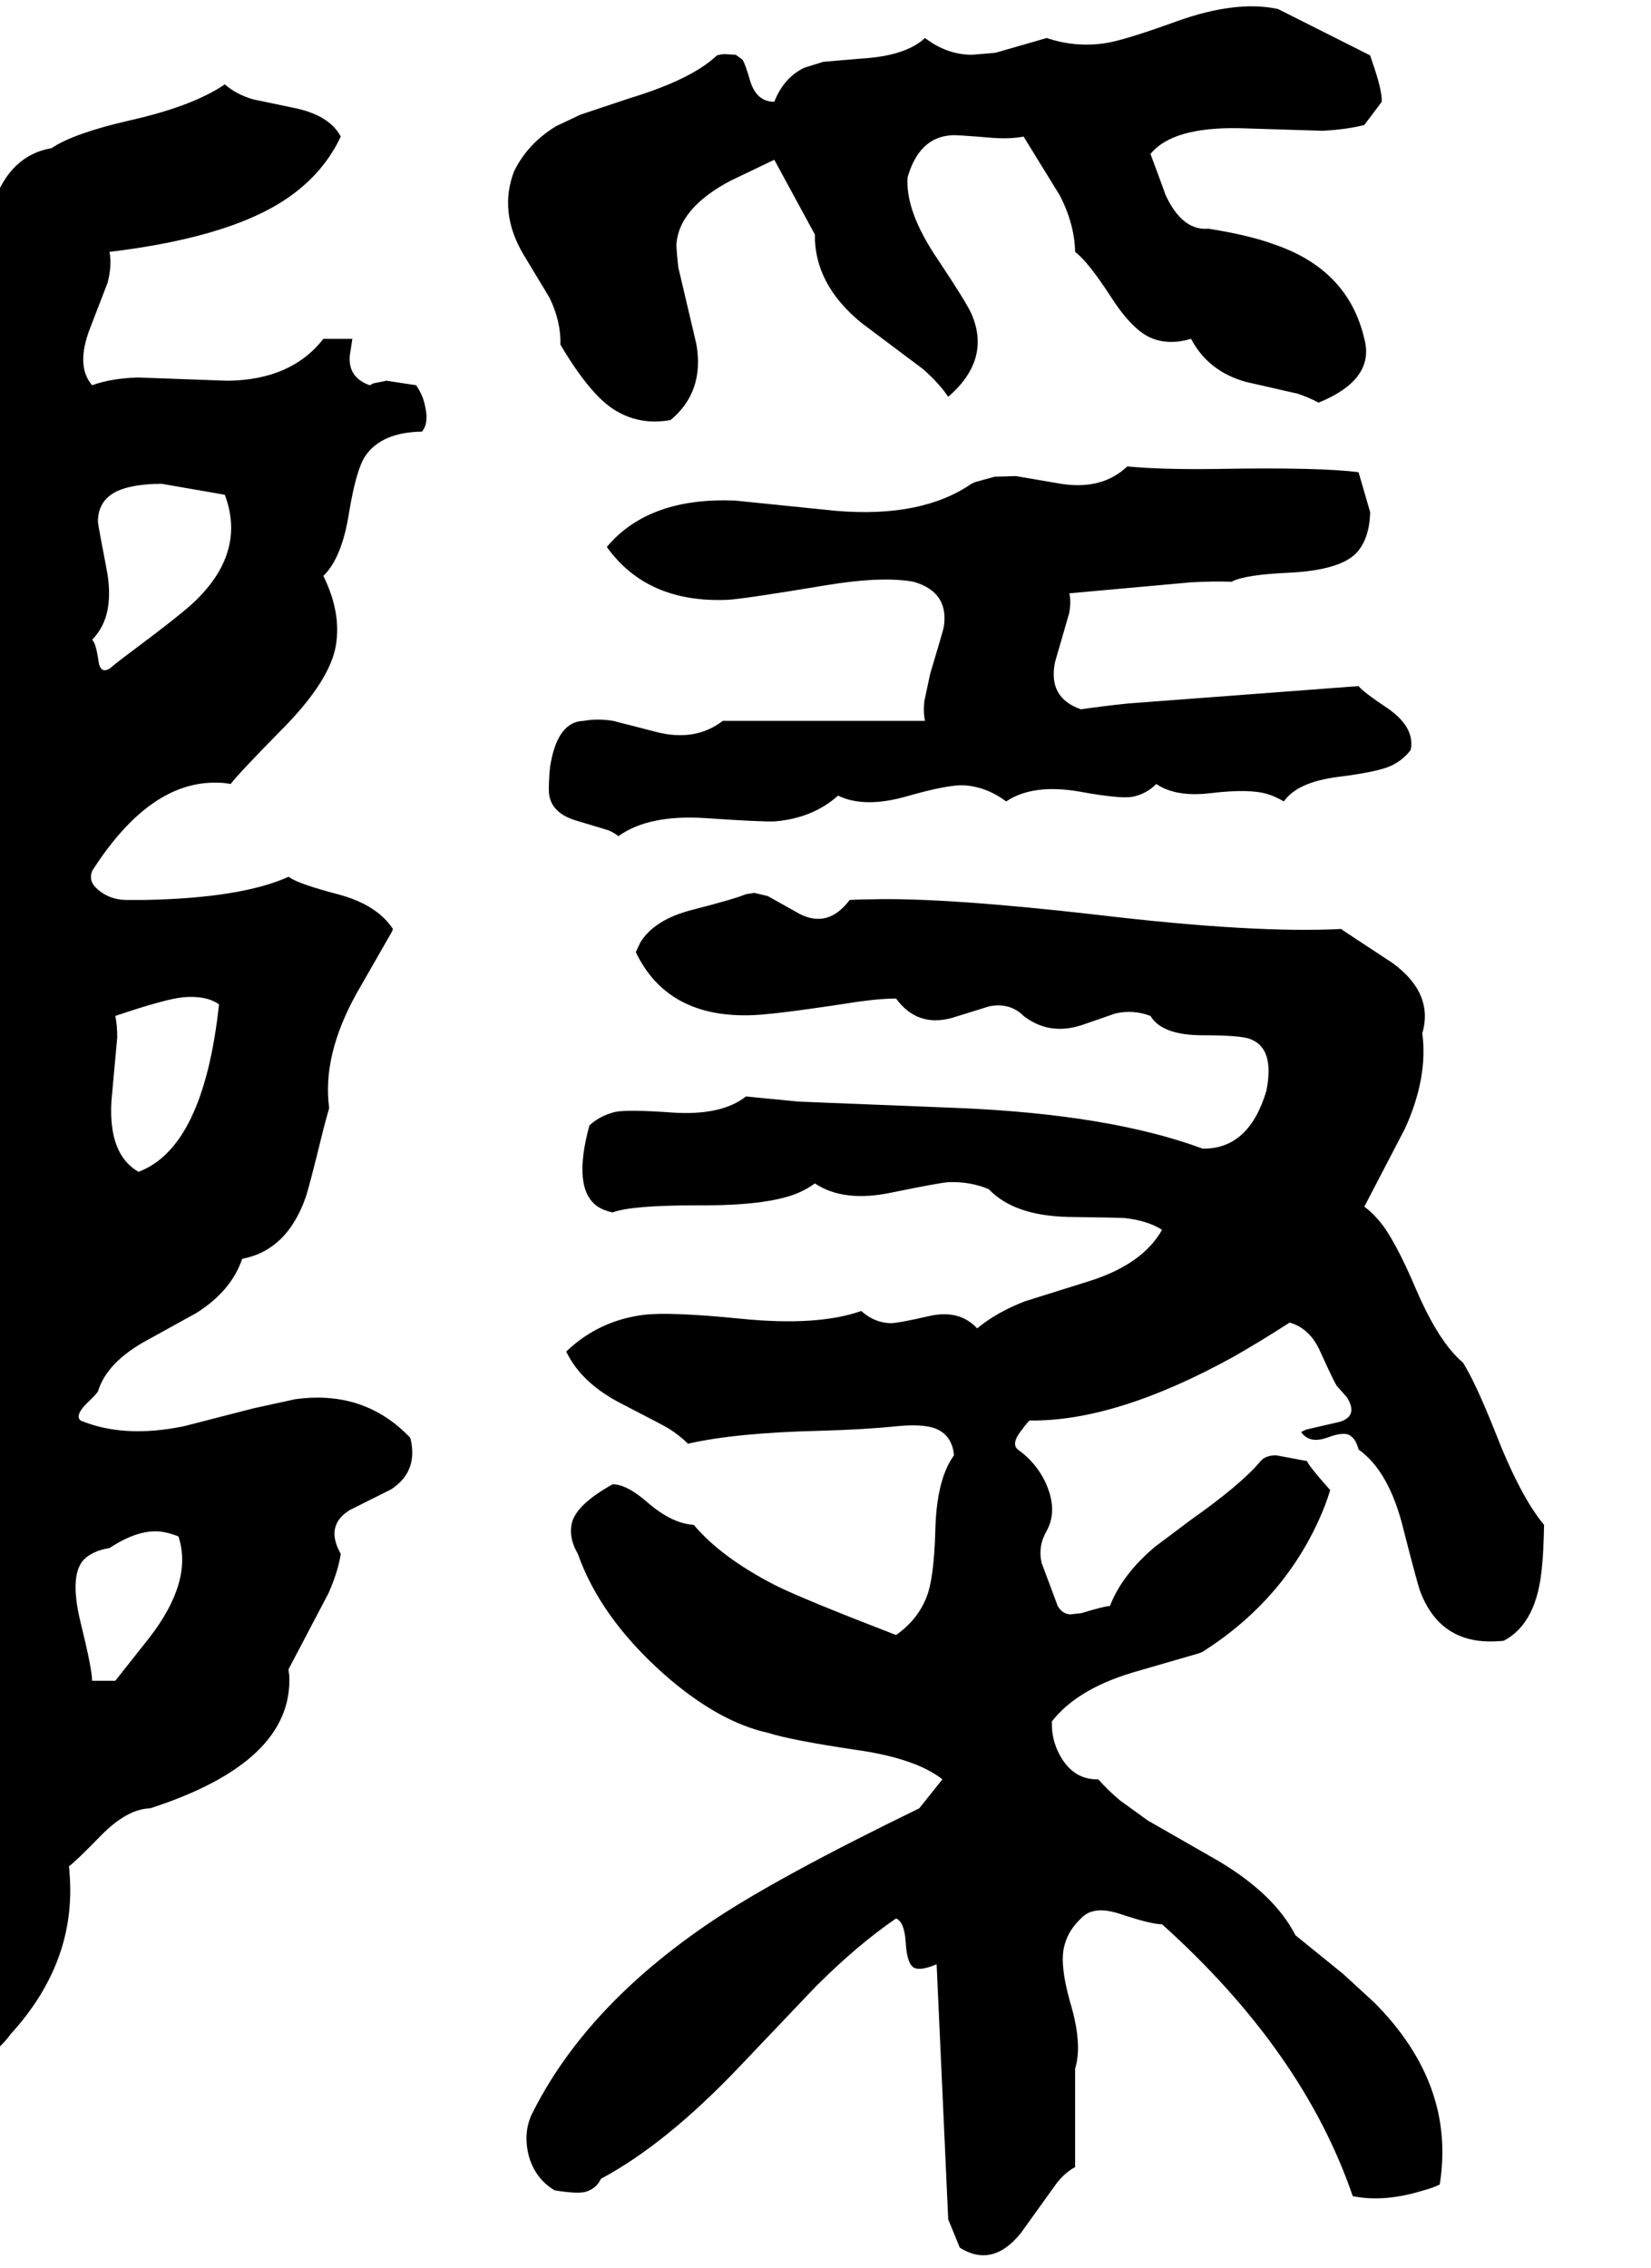 <svg xmlns="http://www.w3.org/2000/svg" viewBox="799 0 2563 3521">
<g transform="matrix(1 0 0 -1 0 2994)">
<path d="M1840 2342Q1893 2386 1880 2460L1852 2579Q1850 2596 1849 2612Q1851 2671 1936 2715Q1924 2709 2001 2746L2064 2630Q2063 2553 2136 2493L2232 2421Q2257 2399 2271 2378Q2338 2436 2307 2507Q2299 2525 2255 2591Q2204 2666 2208 2719Q2226 2781 2276 2784Q2280 2785 2340 2780Q2368 2778 2388 2782L2444 2691Q2467 2647 2468 2603Q2488 2588 2523 2534Q2557 2481 2587 2469Q2614 2458 2648 2468Q2675 2417 2734 2401L2813 2383Q2831 2377 2846 2369Q2934 2405 2917 2468Q2892 2576 2776 2615Q2738 2629 2675 2639Q2630 2635 2603 2704Q2619 2664 2585 2755Q2619 2797 2723 2795L2852 2791Q2890 2793 2917 2800L2944 2836Q2945 2853 2929 2899Q2927 2905 2926 2908L2783 2980Q2718 2994 2626 2961Q2543 2931 2515 2927Q2468 2920 2424 2935L2344 2912L2308 2909Q2269 2909 2235 2935Q2205 2907 2135 2903L2077 2898L2048 2889Q2016 2874 2001 2836Q1974 2836 1964 2867Q1955 2898 1951 2902L1941 2909L1924 2910Q1919 2910 1912 2908Q1873 2871 1778 2842L1700 2816L1662 2798Q1618 2771 1597 2728Q1573 2665 1611 2600L1652 2532Q1670 2495 1669 2459Q1714 2383 1751 2359Q1791 2333 1840 2342ZM1373 2396Q1339 2408 1342 2442L1346 2468H1301Q1251 2404 1152 2403L1014 2408Q972 2407 942 2396Q916 2426 939 2485Q964 2550 966 2555Q973 2582 969 2603Q1169 2627 1257 2695Q1304 2731 1328 2782Q1310 2816 1253 2827L1191 2840Q1165 2848 1148 2863Q1098 2829 1000 2807Q913 2787 879 2764Q814 2753 788 2676Q782 2659 771 2612Q717 2559 732 2469L762 2330Q770 2281 762 2243L726 2208L730 2129L737 2103L749 2085Q754 2078 762 2073Q762 2053 756 1852Q750 1673 780 1561Q754 1554 756 1522Q757 1483 753 1471Q789 1420 787 1306Q784 1195 785 1176Q787 1161 789 1148Q795 1094 761 1012L735 943Q721 899 726 861Q750 786 728 666Q707 557 706 527Q704 478 717 438Q700 370 695 229Q690 98 666 34Q657 11 645 -10Q633 -87 658 -144Q675 -183 708 -208Q764 -207 787 -192Q802 -182 816 -163Q918 -51 907 86Q907 91 906 97Q916 104 955 144Q996 186 1032 187Q1255 259 1248 394Q1247 399 1247 403L1309 521Q1324 555 1328 582Q1303 626 1342 650L1406 682Q1449 710 1436 762Q1365 837 1257 822L1193 808L1084 780Q991 761 924 789Q915 797 934 816Q947 828 951 834Q965 880 1028 914L1104 956Q1158 990 1175 1040Q1244 1053 1273 1134Q1278 1147 1301 1241Q1306 1260 1310 1274Q1299 1355 1352 1451L1407 1547Q1408 1549 1409 1552Q1384 1590 1323 1606Q1266 1621 1250 1631Q1249 1632 1247 1633Q1174 1600 1024 1597Q1015 1597 996 1597Q969 1597 950 1614Q936 1626 942 1642Q1032 1783 1138 1779Q1147 1779 1157 1777Q1171 1795 1234 1859Q1306 1931 1319 1985Q1331 2039 1301 2100Q1330 2128 1341 2199Q1352 2265 1366 2286Q1391 2323 1454 2324Q1465 2337 1459 2363Q1456 2380 1445 2396L1399 2403L1379 2399ZM969 591Q1016 622 1052 616Q1064 614 1076 609Q1099 540 1031 452L978 385H942Q942 403 924 476Q906 550 930 574Q944 587 969 591ZM978 1417Q1058 1444 1084 1446Q1119 1449 1139 1435Q1115 1213 1014 1175Q967 1202 972 1285L981 1384Q981 1403 978 1417ZM969 1956Q955 1948 952 1967Q948 1996 942 2001Q979 2038 964 2113Q952 2175 951 2184Q951 2229 1005 2239Q1024 2243 1050 2243L1148 2226Q1181 2138 1103 2062Q1084 2043 1001 1981Q982 1967 969 1956ZM2908 1929 2550 1902Q2512 1898 2477 1893Q2425 1911 2437 1967L2459 2043Q2462 2061 2459 2073L2647 2090Q2681 2092 2711 2091Q2731 2102 2801 2105Q2877 2109 2903 2134Q2925 2156 2926 2199L2908 2261Q2847 2269 2684 2266Q2600 2265 2549 2270Q2510 2233 2446 2243L2376 2255L2343 2254L2314 2246Q2311 2245 2307 2243Q2230 2190 2097 2201L1940 2217Q1818 2222 1753 2158Q1747 2152 1741 2145Q1804 2057 1930 2063Q1958 2065 2078 2085Q2167 2100 2217 2091Q2273 2075 2264 2020Q2263 2015 2243 1948L2234 1906Q2232 1889 2235 1875H1921Q1878 1842 1817 1858L1751 1875Q1726 1879 1705 1875Q1664 1874 1653 1804Q1651 1786 1651 1768Q1651 1734 1691 1721L1744 1705Q1753 1701 1759 1696Q1806 1730 1895 1724Q1983 1718 2002 1719Q2061 1724 2100 1759Q2141 1739 2207 1758Q2270 1776 2295 1775Q2330 1773 2361 1750Q2403 1778 2476 1765Q2537 1754 2556 1757Q2578 1761 2594 1777Q2625 1756 2680 1763Q2740 1770 2768 1761Q2780 1757 2792 1750Q2813 1780 2876 1788Q2940 1796 2960 1806Q2978 1815 2989 1830Q2996 1866 2951 1896Q2915 1920 2908 1929ZM3070 879Q3033 910 2998 991Q2964 1071 2940 1099Q2929 1112 2917 1121L2980 1242Q3016 1321 3007 1390Q3025 1452 2961 1499L2885 1549L2881 1552Q2746 1545 2502 1574Q2266 1601 2152 1598Q2135 1598 2118 1597Q2085 1553 2041 1575L1991 1603L1970 1608L1957 1606Q1941 1599 1875 1582Q1815 1567 1793 1531L1786 1516Q1834 1416 1960 1418Q1993 1418 2111 1436Q2160 1444 2190 1444Q2223 1399 2277 1414L2335 1432Q2367 1438 2388 1417Q2428 1386 2479 1403Q2531 1421 2531 1421Q2559 1427 2585 1417Q2603 1387 2666 1387Q2726 1387 2740 1381Q2778 1367 2765 1301Q2738 1210 2666 1211Q2523 1264 2289 1274L2039 1284L1957 1292Q1919 1262 1843 1267Q1774 1272 1754 1268Q1730 1262 1714 1247Q1687 1148 1727 1121Q1736 1115 1750 1112Q1779 1123 1881 1123Q2000 1122 2046 1146Q2056 1151 2064 1157Q2109 1127 2184 1143Q2257 1158 2272 1159Q2306 1160 2334 1148Q2373 1107 2457 1105Q2541 1104 2547 1103Q2581 1099 2603 1085Q2573 1032 2492 1006L2390 974Q2346 957 2316 932Q2288 962 2241 951Q2193 940 2181 940Q2156 941 2136 959Q2068 935 1949 947Q1839 958 1798 953Q1728 944 1678 896Q1702 846 1766 814Q1832 780 1838 776Q1855 765 1867 753Q1942 770 2071 773Q2142 775 2190 780Q2230 784 2250 777Q2277 767 2280 735Q2253 698 2251 619Q2249 543 2237 514Q2223 479 2190 456Q2045 512 2003 533Q1919 576 1876 627Q1842 629 1804 662Q1772 690 1750 690Q1698 661 1688 634Q1680 610 1696 582Q1731 483 1830 395Q1914 321 1992 304Q2026 293 2126 278Q2220 265 2262 232L2226 187Q2004 79 1903 11Q1707 -121 1624 -289Q1611 -318 1620 -353Q1630 -388 1660 -406Q1697 -412 1709 -408Q1725 -403 1732 -388Q1833 -334 1947 -214L2065 -90Q2130 -25 2190 16Q2203 11 2205 -21Q2207 -56 2219 -61Q2230 -65 2253 -55L2271 -451L2289 -495Q2340 -527 2384 -472L2440 -394Q2454 -377 2468 -370V-217Q2480 -179 2460 -113Q2443 -52 2452 -24Q2458 -2 2477 16Q2496 37 2538 23Q2586 7 2603 7Q2822 -190 2899 -415Q2948 -425 3009 -406Q3024 -402 3034 -397Q3059 -242 2933 -115L2884 -70L2810 -10Q2778 53 2691 105L2581 168L2538 199Q2519 215 2504 232Q2462 231 2441 276Q2431 298 2432 322Q2471 372 2558 398L2658 427Q2662 428 2666 430Q2790 509 2847 636Q2857 658 2864 681Q2831 718 2828 726L2780 735Q2764 735 2756 726Q2726 690 2648 635L2592 593Q2541 550 2522 501Q2514 501 2478 490L2460 488Q2448 489 2441 501L2416 568Q2410 594 2424 618Q2442 651 2421 695Q2406 725 2379 744Q2367 754 2389 779Q2383 773 2397 789Q2531 787 2714 888Q2756 912 2801 941Q2833 932 2849 895Q2869 851 2874 843L2890 825Q2908 796 2879 787L2827 775Q2822 773 2819 771Q2832 752 2861 763Q2888 773 2897 764Q2904 759 2908 744Q2956 710 2978 619Q3000 533 3004 523Q3030 455 3095 447Q3112 445 3133 447Q3186 474 3193 565Q3195 582 3196 627Q3159 671 3119 774Q3089 849 3070 879Z" />
</g>
</svg>